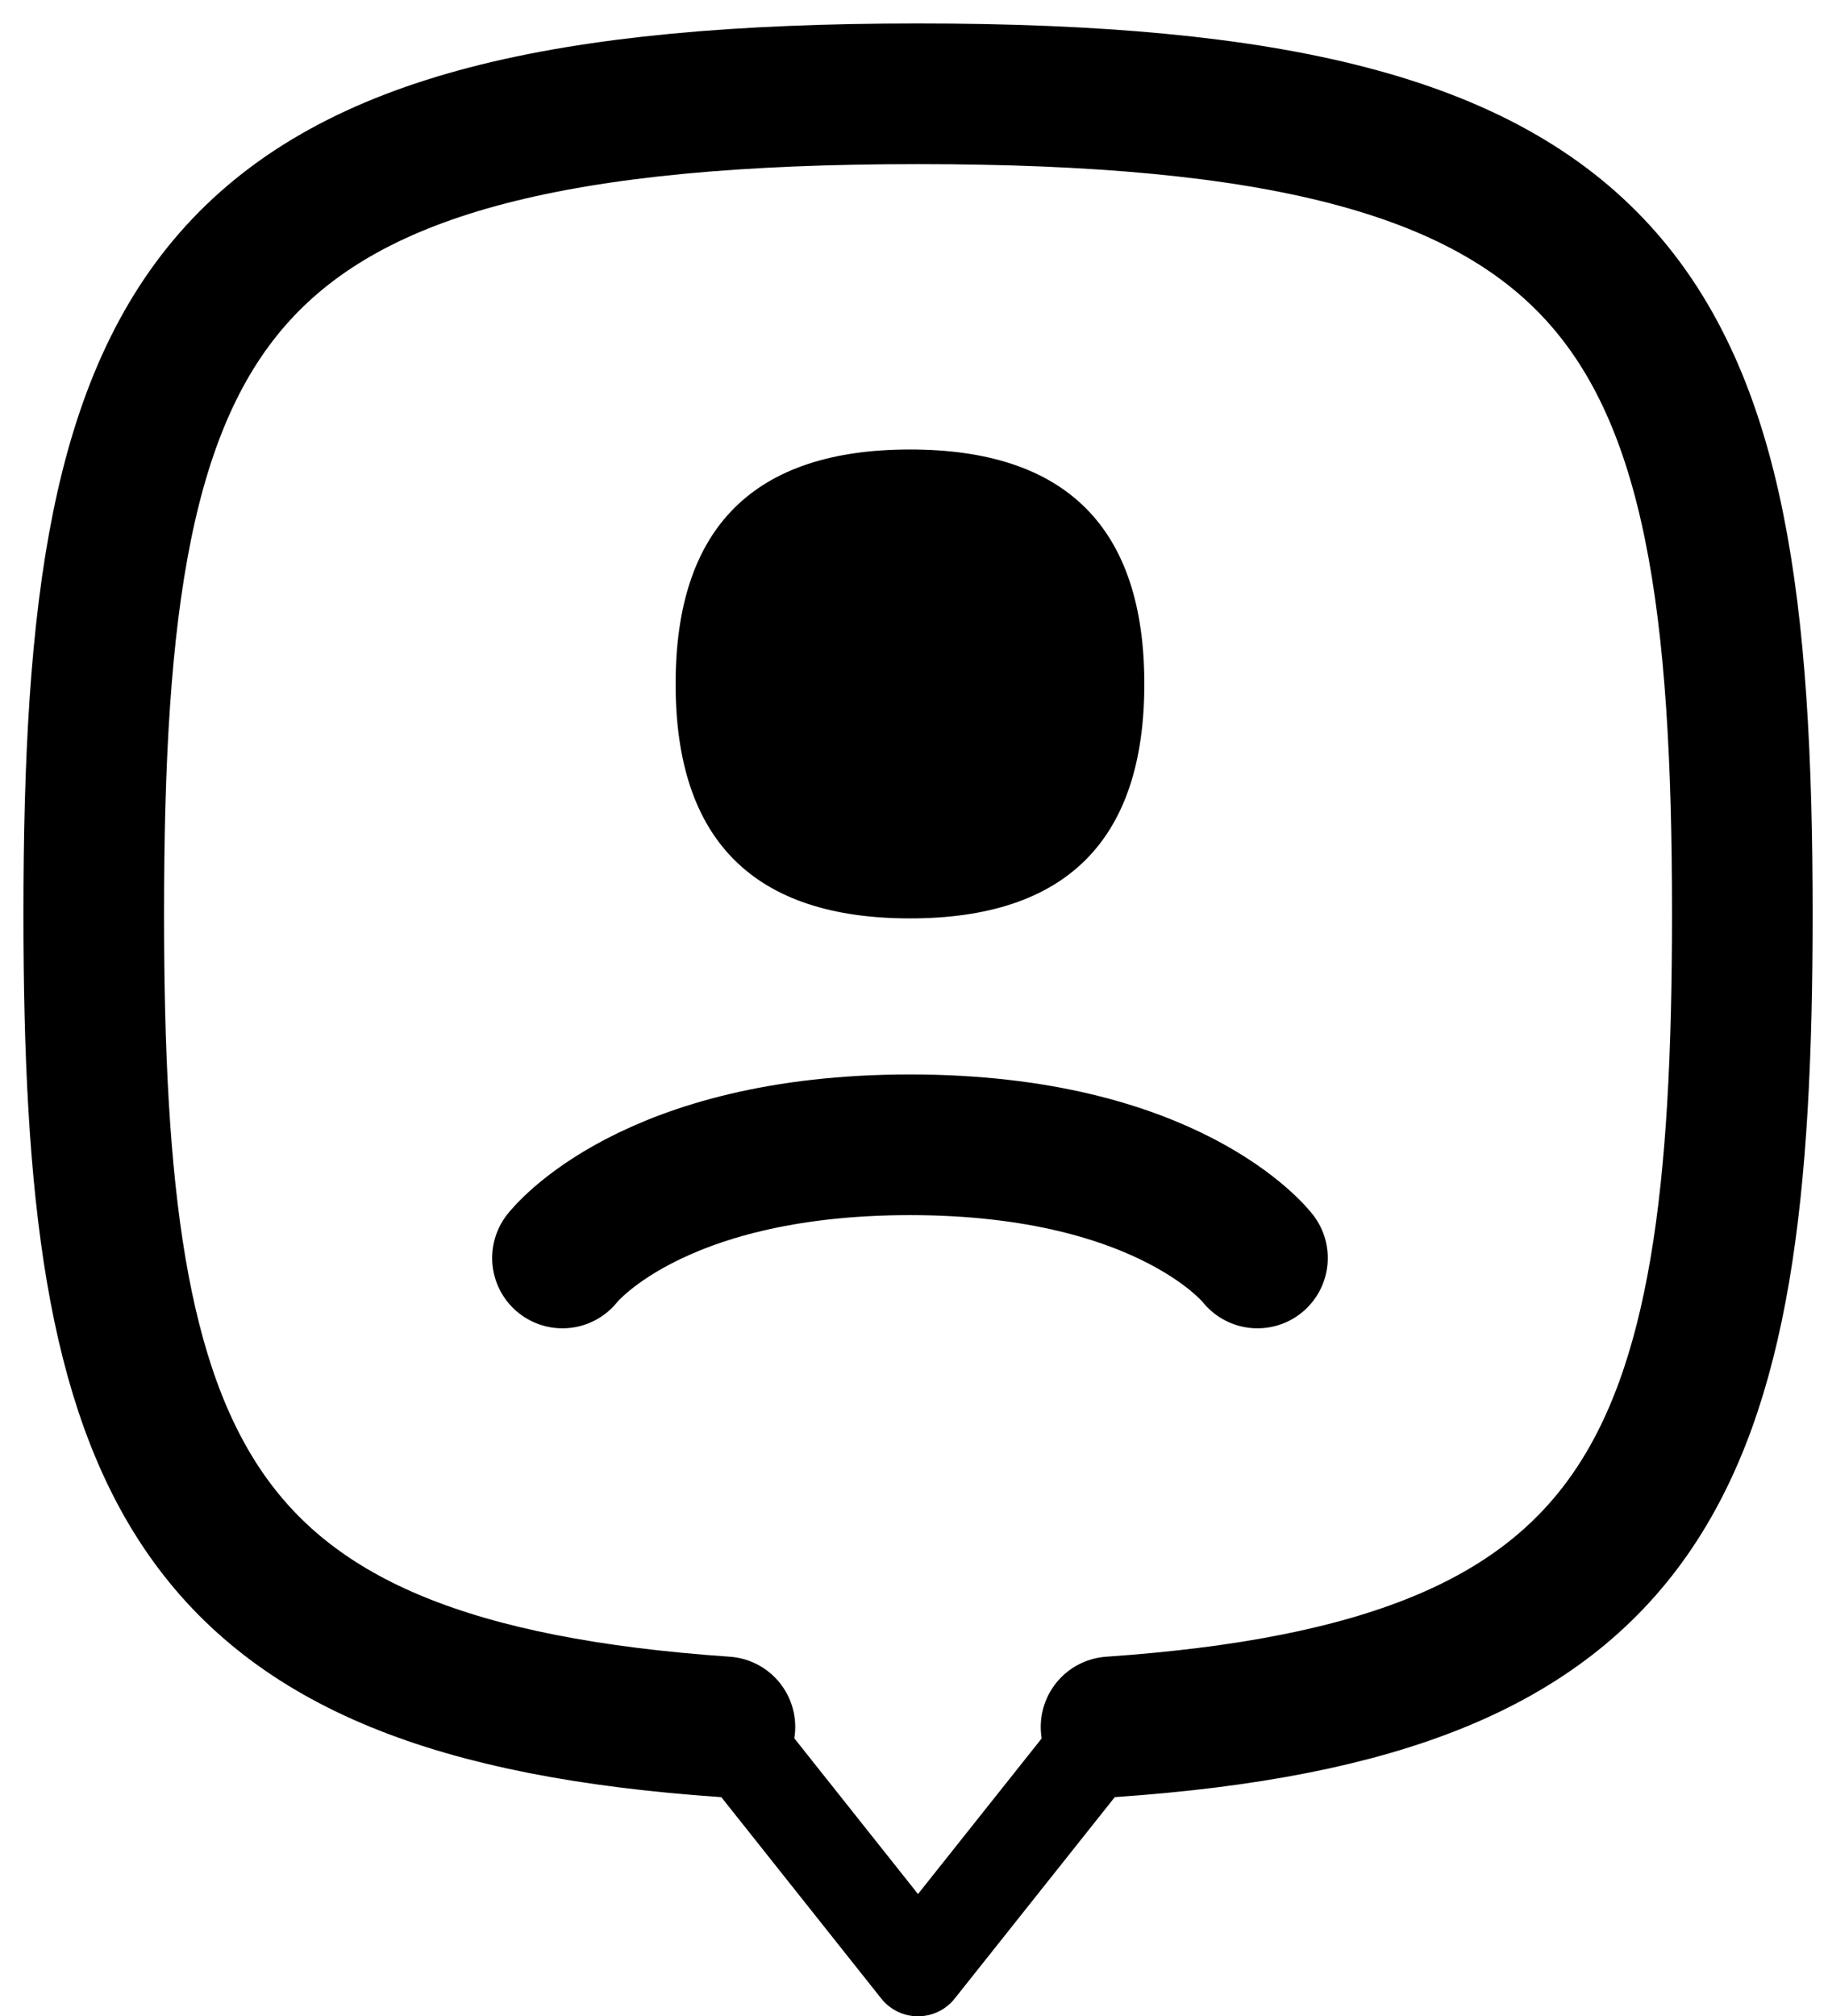 <?xml version="1.0" encoding="UTF-8"?>
<svg width="39px" height="43px" viewBox="0 0 39 43" version="1.1" xmlns="http://www.w3.org/2000/svg" xmlns:xlink="http://www.w3.org/1999/xlink">
    <title>E74BA95B-EE19-4DCC-A68F-3E032B73A307</title>
    <g id="WEBSITE" stroke="none" stroke-width="1" fill="none" fill-rule="evenodd">
        <g id="Home-page" transform="translate(-1498, -3401)">
            <g id="location-user" transform="translate(1500, 3403)">
                <path d="M17.414,17.586 C14.081,17.586 12.414,15.919 12.414,12.586 C12.414,9.254 14.081,7.586 17.414,7.586 C20.746,7.586 22.414,9.254 22.414,12.586 C22.414,15.919 20.746,17.586 17.414,17.586" id="Fill-1" fill="#000000"></path>
                <path d="M10,24.828 C10,24.828 11.853,22.414 17.414,22.414 C22.974,22.414 24.828,24.828 24.828,24.828" id="Stroke-2" stroke="#000000" stroke-width="3" stroke-linecap="round" stroke-linejoin="round"></path>
                <path d="M13.466,34.828 C1.907,34.028 0,29.331 0,17.489 C0,4.372 2.334,0 17.586,0 C32.836,0 35.172,4.372 35.172,17.489 C35.172,29.331 33.263,34.028 21.704,34.828" id="Stroke-3" stroke="#000000" stroke-width="3" stroke-linecap="round" stroke-linejoin="round"></path>
                <polyline id="Stroke-4" stroke="#000000" stroke-width="2" stroke-linecap="round" stroke-linejoin="round" points="13.448 34.828 13.476 34.828 17.585 40 21.697 34.828 21.724 34.828"></polyline>
            </g>
        </g>
    </g>
</svg>